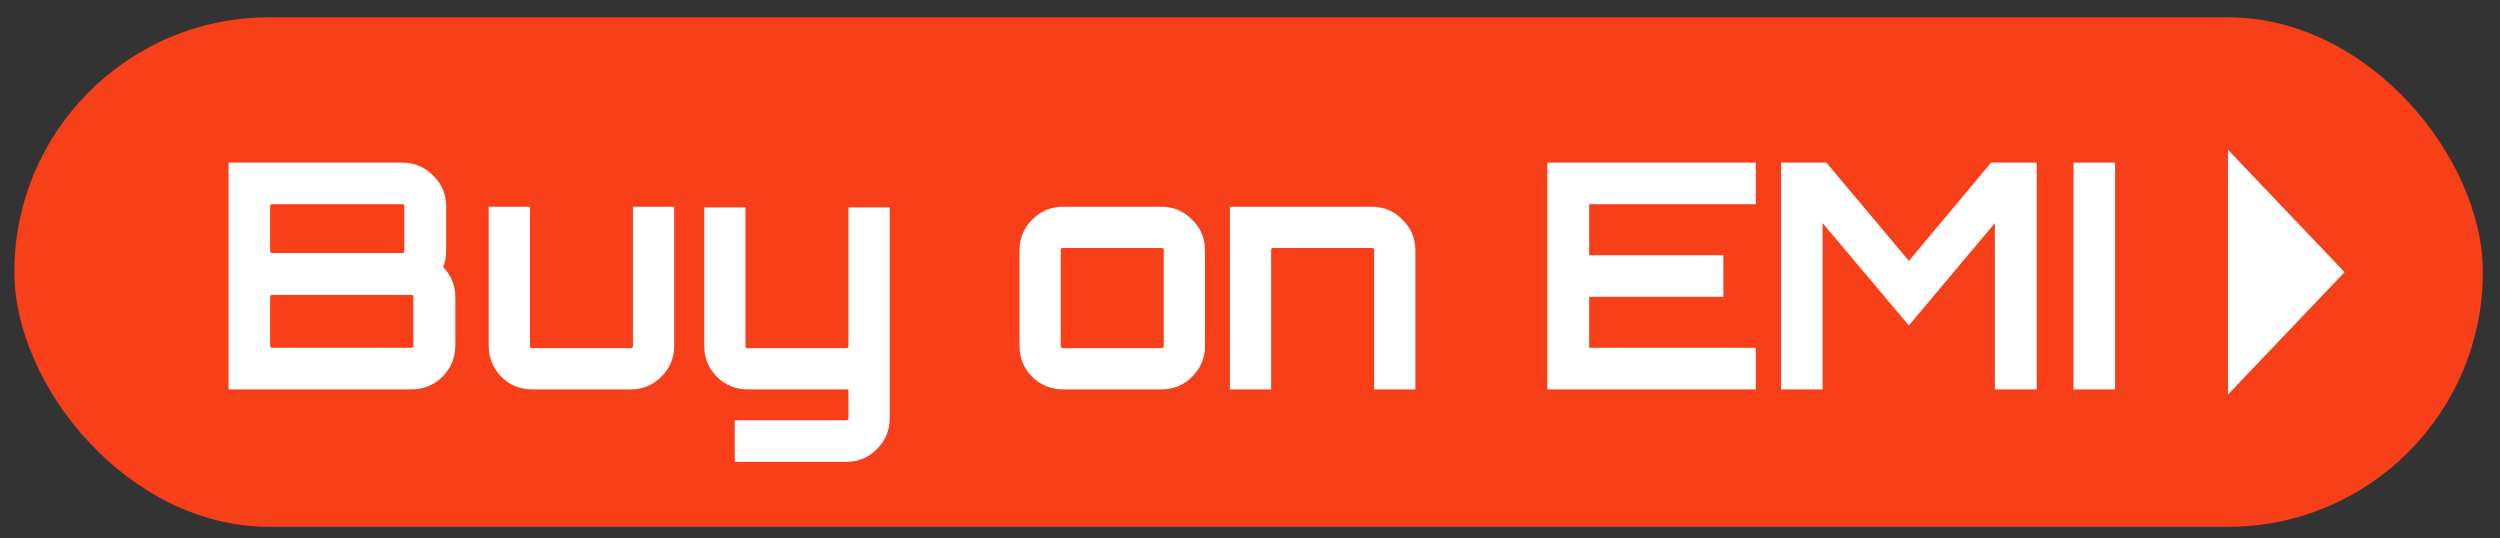 <svg width="79" height="17" viewBox="0 0 79 17" fill="none" xmlns="http://www.w3.org/2000/svg">
<rect x="0" y="0" width="79" height="17" fill="#333333" stroke="none"/>
<rect x="0.453" y="0.547" width="78.005" height="16.1" rx="8.05" fill="#F73F1A"/>
<path d="M14.099 6.523V7.926C14.099 8.125 14.066 8.294 14 8.433C14.258 8.706 14.388 9.021 14.388 9.379V10.921C14.388 11.306 14.252 11.635 13.98 11.907C13.708 12.172 13.379 12.305 12.995 12.305H7.223V5.139H12.716C13.094 5.139 13.419 5.276 13.691 5.548C13.963 5.813 14.099 6.138 14.099 6.523ZM12.716 6.453H8.606C8.559 6.453 8.536 6.476 8.536 6.523V7.926C8.536 7.972 8.559 7.996 8.606 7.996H12.716C12.756 7.996 12.776 7.972 12.776 7.926V6.523C12.776 6.476 12.756 6.453 12.716 6.453ZM13.064 10.921V9.379C13.064 9.339 13.041 9.319 12.995 9.319H8.606C8.559 9.319 8.536 9.339 8.536 9.379V10.921C8.536 10.968 8.559 10.991 8.606 10.991H12.995C13.041 10.991 13.064 10.968 13.064 10.921ZM20.001 6.533H21.305V10.931C21.305 11.309 21.169 11.635 20.896 11.907C20.631 12.172 20.309 12.305 19.931 12.305H16.816C16.432 12.305 16.107 12.172 15.841 11.907C15.576 11.635 15.443 11.309 15.443 10.931V6.533H16.747V10.931C16.747 10.978 16.77 11.001 16.816 11.001H19.931C19.978 11.001 20.001 10.978 20.001 10.931V6.533ZM28.115 13.22C28.115 13.598 27.982 13.92 27.716 14.185C27.451 14.458 27.129 14.594 26.751 14.594H23.218V13.28H26.751C26.791 13.28 26.811 13.26 26.811 13.22V12.305H23.626C23.248 12.305 22.923 12.172 22.651 11.907C22.386 11.635 22.253 11.309 22.253 10.931V6.553H23.557V10.931C23.557 10.978 23.58 11.001 23.626 11.001H26.751C26.791 11.001 26.811 10.978 26.811 10.931V6.553H28.115V13.22ZM33.59 6.533H36.705C37.083 6.533 37.405 6.669 37.67 6.941C37.942 7.206 38.078 7.528 38.078 7.906V10.931C38.078 11.309 37.942 11.635 37.67 11.907C37.405 12.172 37.083 12.305 36.705 12.305H33.59C33.212 12.305 32.887 12.172 32.615 11.907C32.349 11.635 32.217 11.309 32.217 10.931V7.906C32.217 7.528 32.349 7.206 32.615 6.941C32.887 6.669 33.212 6.533 33.59 6.533ZM36.705 7.836H33.59C33.543 7.836 33.52 7.86 33.52 7.906V10.931C33.52 10.978 33.543 11.001 33.59 11.001H36.705C36.751 11.001 36.774 10.978 36.774 10.931V7.906C36.774 7.86 36.751 7.836 36.705 7.836ZM43.353 6.533C43.731 6.533 44.053 6.669 44.318 6.941C44.59 7.206 44.726 7.528 44.726 7.906V12.305H43.422V7.906C43.422 7.86 43.399 7.836 43.353 7.836H40.238C40.191 7.836 40.168 7.86 40.168 7.906V12.305H38.865V6.533H43.353ZM55.483 5.139V6.453H50.218V8.065H54.458V9.379H50.218V10.991H55.483V12.305H48.895V5.139H55.483ZM60.321 8.244L62.918 5.139H64.361V12.305H63.038V7.05L60.321 10.284L57.594 7.05V12.305H56.281V5.139H57.714L60.321 8.244ZM65.523 12.305V5.139H66.837V12.305H65.523Z" fill="white"/>
<path d="M70.403 12.469L74.088 8.6L70.403 4.731V12.469Z" fill="white"/>
</svg>
